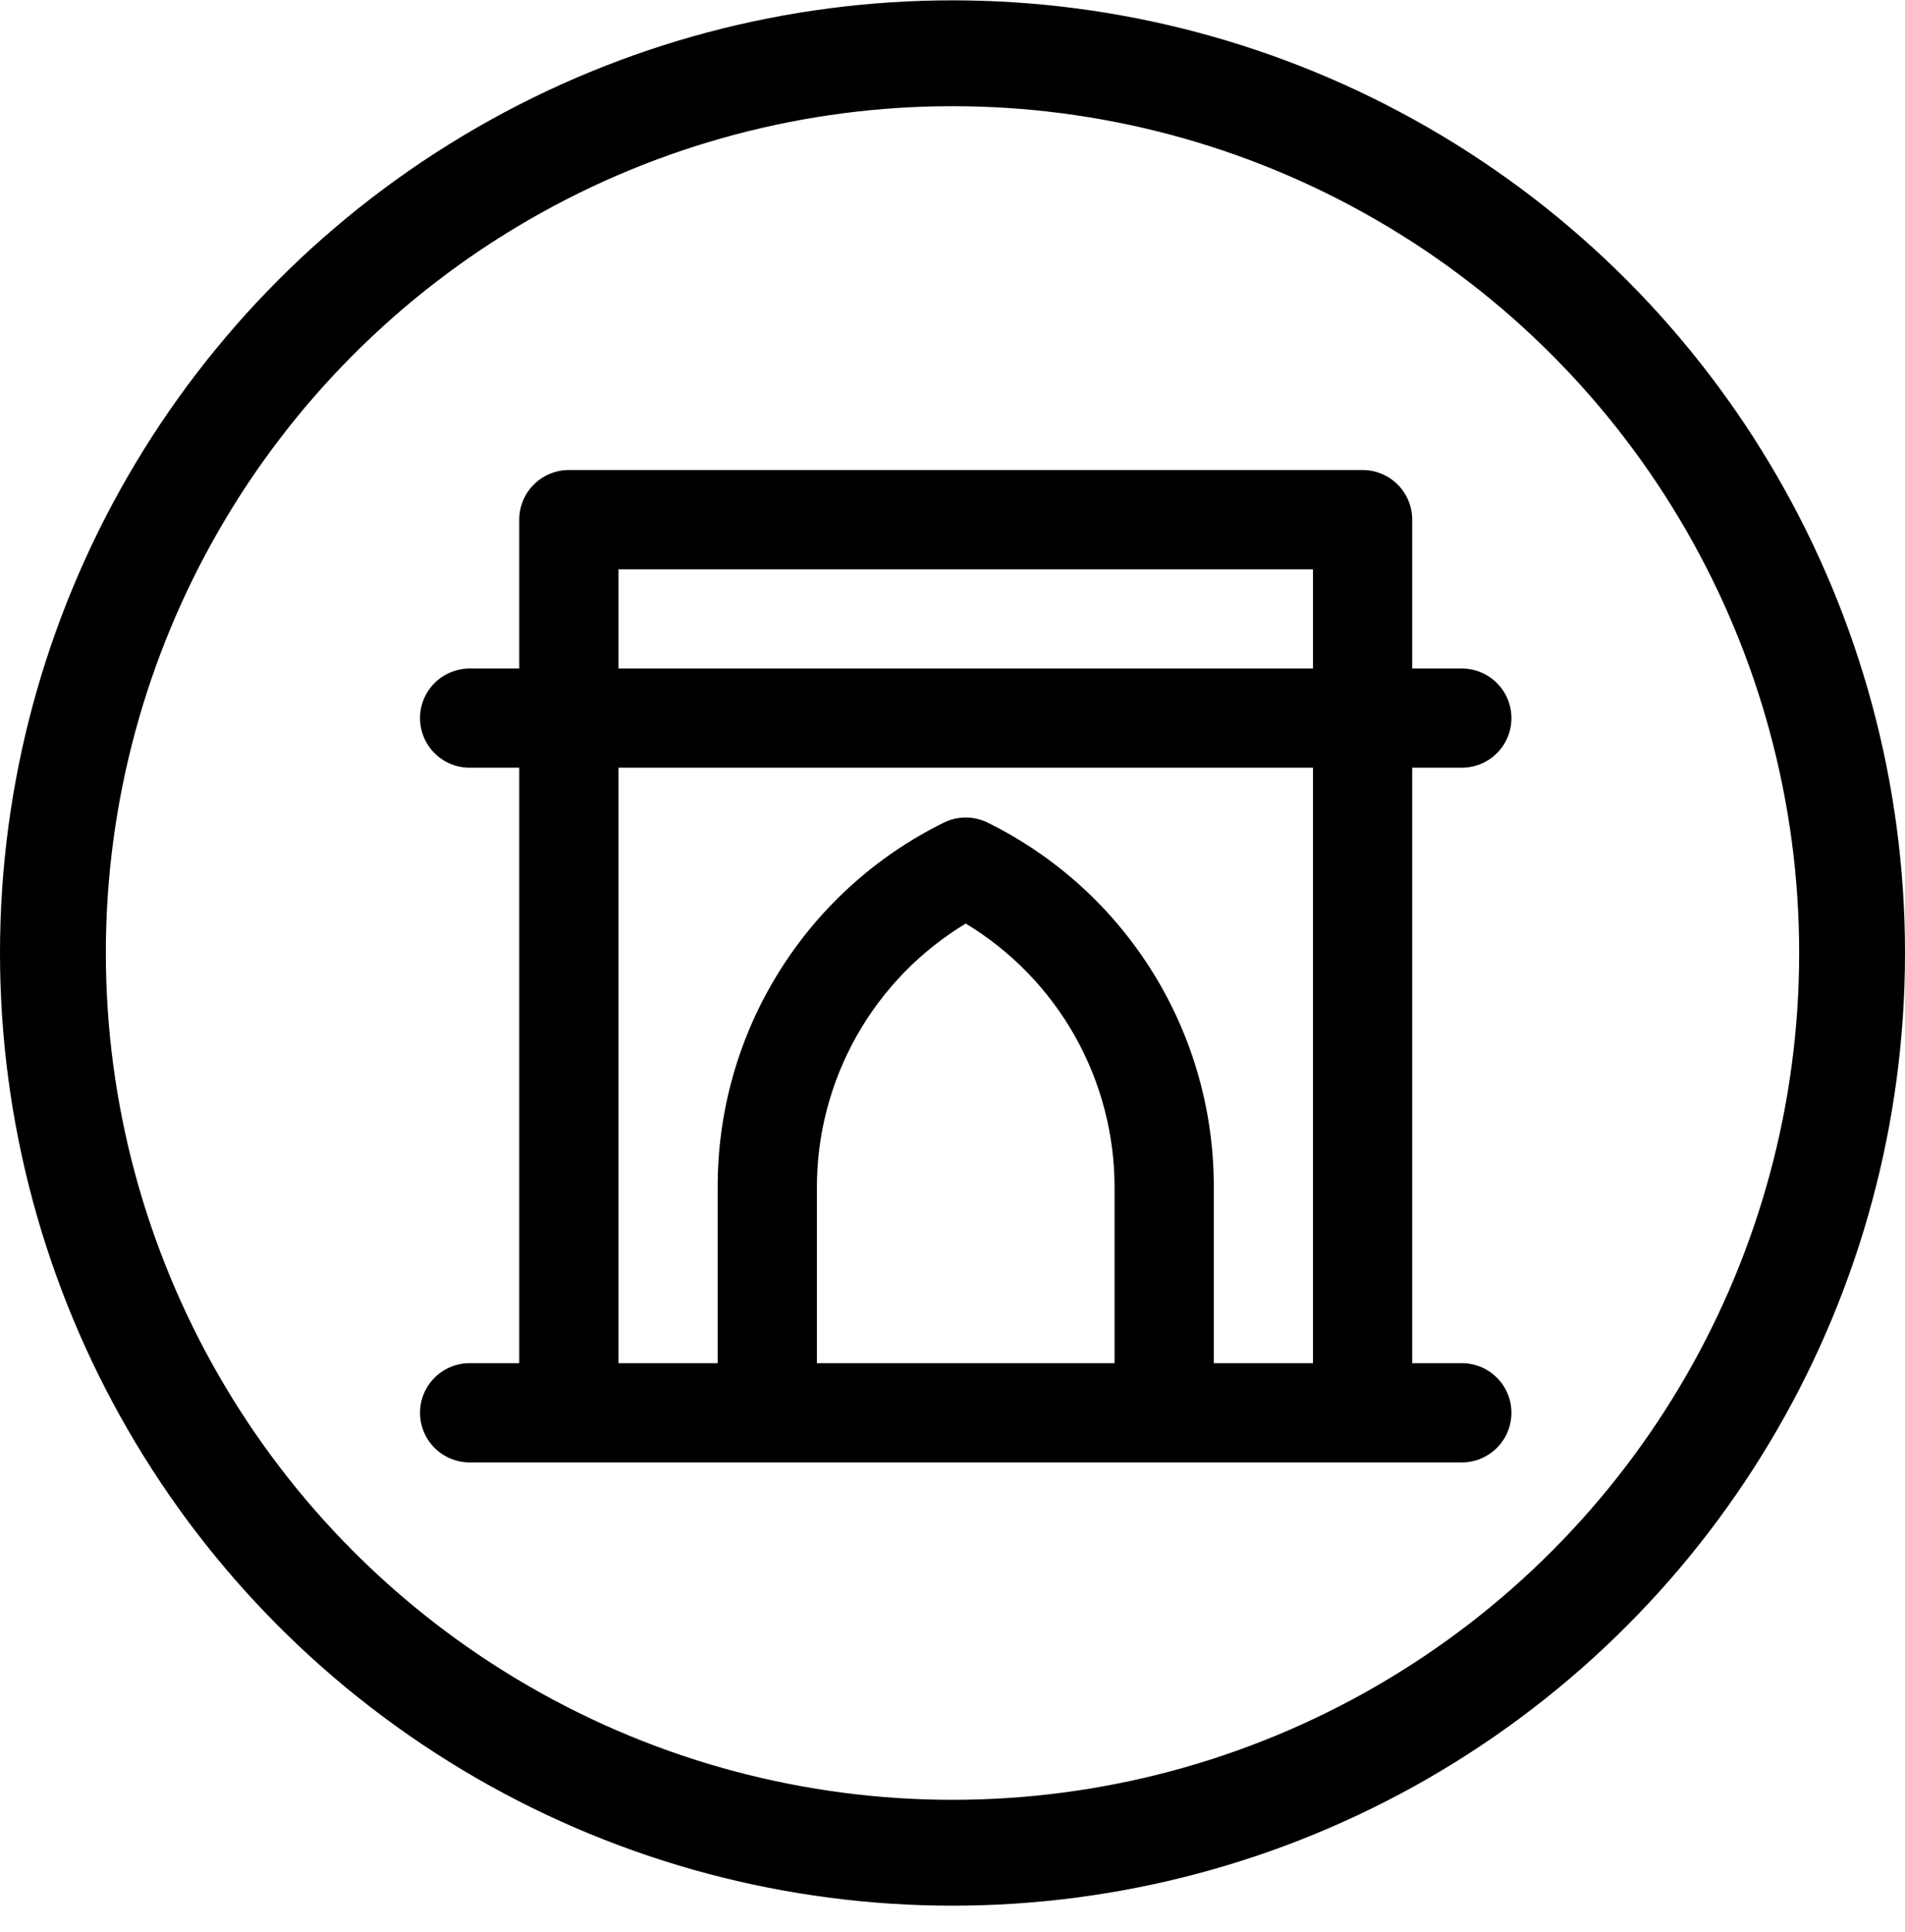 <?xml version="1.0" encoding="UTF-8"?> <svg xmlns="http://www.w3.org/2000/svg" width="72" height="73" viewBox="0 0 72 73" fill="none"><path d="M55.25 51.513H53.375V29.012H55.25C55.747 29.012 56.224 28.815 56.576 28.463C56.928 28.112 57.125 27.635 57.125 27.137C57.125 26.64 56.928 26.163 56.576 25.812C56.224 25.46 55.747 25.262 55.25 25.262H53.375V19.637C53.375 19.14 53.178 18.663 52.826 18.312C52.474 17.96 51.997 17.762 51.5 17.762H21.5C21.003 17.762 20.526 17.96 20.174 18.312C19.823 18.663 19.625 19.14 19.625 19.637V25.262H17.75C17.253 25.262 16.776 25.46 16.424 25.812C16.073 26.163 15.875 26.64 15.875 27.137C15.875 27.635 16.073 28.112 16.424 28.463C16.776 28.815 17.253 29.012 17.75 29.012H19.625V51.513H17.75C17.253 51.513 16.776 51.71 16.424 52.062C16.073 52.413 15.875 52.89 15.875 53.388C15.875 53.885 16.073 54.362 16.424 54.713C16.776 55.065 17.253 55.263 17.75 55.263H55.25C55.747 55.263 56.224 55.065 56.576 54.713C56.928 54.362 57.125 53.885 57.125 53.388C57.125 52.89 56.928 52.413 56.576 52.062C56.224 51.71 55.747 51.513 55.25 51.513ZM42.125 51.513H30.875V44.894C30.87 42.884 31.386 40.908 32.372 39.156C33.358 37.405 34.78 35.939 36.5 34.9C38.22 35.939 39.642 37.405 40.628 39.156C41.614 40.908 42.13 42.884 42.125 44.894V51.513ZM49.625 51.513H45.875V44.894C45.888 42.025 45.095 39.211 43.586 36.772C42.078 34.332 39.915 32.365 37.344 31.094C37.082 30.962 36.793 30.893 36.5 30.893C36.207 30.893 35.918 30.962 35.656 31.094C33.085 32.365 30.922 34.332 29.414 36.772C27.905 39.211 27.113 42.025 27.125 44.894V51.513H23.375V29.012H49.625V51.513ZM49.625 25.262H23.375V21.512H49.625V25.262Z" fill="black"></path><circle cx="36" cy="36.013" r="34" stroke="black" stroke-width="4"></circle></svg> 